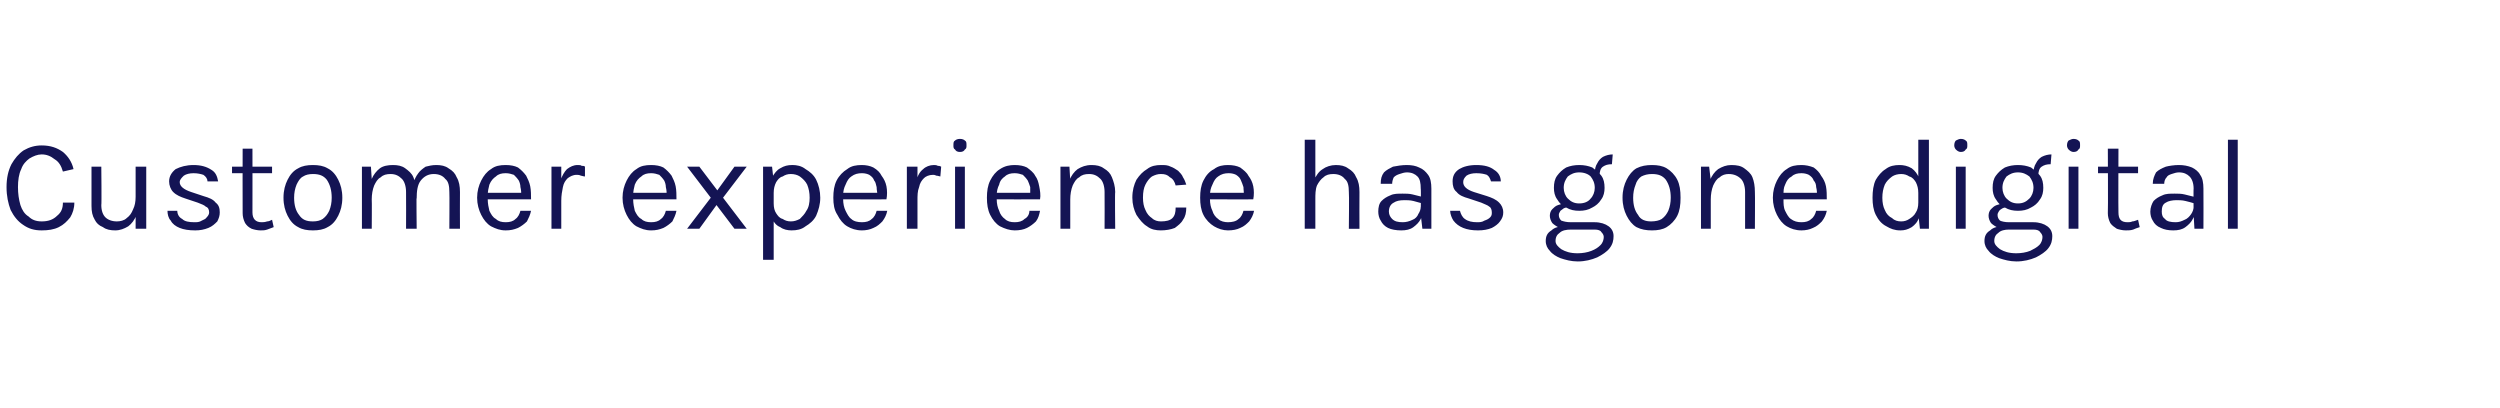 <?xml version="1.0" standalone="no"?><!DOCTYPE svg PUBLIC "-//W3C//DTD SVG 1.1//EN" "http://www.w3.org/Graphics/SVG/1.1/DTD/svg11.dtd"><svg xmlns="http://www.w3.org/2000/svg" version="1.1" width="306px" height="50px" viewBox="0 -1 306 50" style="top:-1px"><desc>Customer experience has gone digital</desc><defs/><g id="Polygon34613"><path d="m5.1 27.2c-.9 0-1.6-.2-2.3-.7c-.6-.4-1.1-1-1.5-1.8c-.3-.8-.5-1.7-.5-2.8c0-1.1.2-2 .6-2.8c.4-.7.9-1.3 1.5-1.7c.7-.4 1.4-.6 2.2-.6c1.1 0 1.9.3 2.6.8c.6.5 1.1 1.2 1.3 2.1c0 0-1.3.3-1.3.3c-.2-.7-.5-1.2-1-1.5c-.5-.4-1-.6-1.6-.6c-.5 0-1 .2-1.5.5c-.4.3-.8.7-1 1.3c-.3.6-.4 1.4-.4 2.2c0 .8.1 1.5.3 2.2c.2.6.5 1.1 1 1.4c.4.4.9.6 1.6.6c.8 0 1.4-.2 1.9-.7c.5-.4.7-.9.7-1.6c0 0 1.4 0 1.4 0c0 .7-.2 1.3-.5 1.8c-.4.5-.8.9-1.4 1.2c-.6.3-1.3.4-2.1.4zm11.5-7.8l1.3 0l0 7.6l-1.3 0l0-7.6zm-5.4 0l1.2 0c0 0 .05 4.73 0 4.7c0 .7.2 1.2.5 1.5c.3.3.8.5 1.4.5c.4 0 .9-.1 1.2-.4c.4-.3.6-.6.8-1.1c.2-.4.3-.9.3-1.5c0 0 .5 0 .5 0c0 .8-.1 1.6-.4 2.2c-.2.6-.6 1.1-1 1.4c-.5.3-1 .5-1.6.5c-.6 0-1.1-.1-1.5-.4c-.5-.2-.8-.5-1-.9c-.3-.5-.4-1-.4-1.7c0 .02 0-4.8 0-4.8zm12.7 7.8c-.8 0-1.4-.1-1.9-.3c-.5-.2-.9-.5-1.1-.9c-.3-.3-.4-.8-.4-1.2c0 0 1.2 0 1.2 0c0 .4.2.8.6 1c.3.3.8.4 1.5.4c.3 0 .6 0 .9-.2c.2-.1.5-.2.6-.4c.2-.2.3-.4.3-.6c0-.3-.1-.6-.4-.7c-.2-.2-.5-.3-1-.5c0 0-1.5-.5-1.5-.5c-.6-.2-1.1-.4-1.5-.8c-.3-.3-.5-.8-.5-1.3c0-.6.3-1.1.8-1.5c.6-.3 1.3-.5 2.2-.5c.9 0 1.6.2 2.2.6c.5.3.7.8.8 1.4c0 0-1.3 0-1.3 0c0-.3-.2-.6-.5-.8c-.3-.1-.7-.2-1.2-.2c-.5 0-.9.1-1.2.3c-.3.3-.5.5-.5.8c0 .5.5.9 1.4 1.2c0 0 1.5.5 1.5.5c.7.2 1.2.4 1.5.8c.4.3.5.7.5 1.2c0 .4-.1.7-.3 1.1c-.3.3-.6.6-1.1.8c-.5.2-1 .3-1.6.3zm8 0c-.4 0-.8-.1-1.1-.2c-.4-.2-.6-.4-.8-.7c-.2-.4-.3-.8-.3-1.2c-.02-.04 0-7.9 0-7.9l1.2 0c0 0 .01 7.82 0 7.8c0 .8.4 1.2 1.1 1.2c.2 0 .4 0 .7-.1c.2 0 .4-.1.6-.2c0 0 .2.9.2.9c-.3.1-.5.2-.8.3c-.3.1-.5.1-.8.1zm-3.5-7l0-.8l4.9 0l0 .8l-4.9 0zm9.9 7c-.7 0-1.3-.1-1.8-.4c-.6-.3-1-.8-1.3-1.4c-.3-.6-.5-1.3-.5-2.2c0-.9.2-1.6.5-2.2c.3-.6.7-1.1 1.3-1.4c.5-.3 1.1-.4 1.8-.4c.7 0 1.3.1 1.8.4c.6.3 1 .8 1.3 1.4c.3.6.5 1.3.5 2.2c0 .9-.2 1.6-.5 2.2c-.3.6-.7 1.1-1.3 1.4c-.5.3-1.1.4-1.8.4zm0-1.1c.5 0 .9-.1 1.2-.3c.4-.3.6-.6.8-1c.2-.5.3-1 .3-1.6c0-.9-.2-1.6-.6-2.2c-.4-.5-.9-.7-1.7-.7c-.5 0-.9.1-1.2.3c-.4.2-.6.6-.8 1c-.2.5-.3 1-.3 1.6c0 .9.2 1.6.6 2.1c.4.6.9.8 1.7.8zm16.7.9c0 0 .03-4.47 0-4.5c0-.7-.1-1.3-.5-1.6c-.3-.4-.8-.6-1.4-.6c-.7 0-1.2.3-1.6.8c-.4.5-.5 1.3-.5 2.2c0 0-.6 0-.6 0c0-.7 0-1.3.2-1.8c.1-.5.3-.9.6-1.3c.2-.3.6-.6.9-.8c.4-.1.8-.2 1.3-.2c.6 0 1.1.1 1.5.4c.5.3.8.6 1 1.1c.3.5.4 1.1.4 1.8c-.02.03 0 4.5 0 4.5l-1.3 0zm-10.7 0l0-7.6l1.1 0c0 0 .1 1.51.1 1.5c.2-.5.6-1 1-1.3c.4-.3 1-.4 1.6-.4c.6 0 1.1.1 1.5.4c.4.3.8.6 1 1.1c.2.5.4 1.1.4 1.8c-.05.03 0 4.5 0 4.5l-1.3 0c0 0 .02-4.47 0-4.5c0-.7-.2-1.3-.5-1.6c-.4-.4-.8-.6-1.4-.6c-.5 0-.9.1-1.2.4c-.4.2-.6.6-.8 1c-.2.5-.3 1.1-.3 1.7c.03.01 0 3.6 0 3.6l-1.2 0zm17.6.2c-.7 0-1.2-.2-1.8-.5c-.5-.3-.9-.8-1.2-1.4c-.3-.6-.5-1.3-.5-2.1c0-.8.2-1.5.5-2.1c.3-.6.7-1.1 1.2-1.4c.5-.4 1.1-.5 1.8-.5c.6 0 1.1.1 1.5.3c.4.3.7.6 1 1c.2.4.4.8.5 1.3c.1.5.1 1.1.1 1.6c-.01.01-5.5 0-5.5 0l0-.8l4.7 0c0 0-.4.28-.4.3c0-.3 0-.6-.1-1c0-.3-.1-.6-.2-.8c-.2-.3-.4-.5-.6-.7c-.3-.1-.6-.2-1-.2c-.5 0-.9.1-1.2.4c-.3.2-.6.5-.8 1c-.1.4-.2.8-.2 1.3c0 0 0 .5 0 .5c0 .5.1 1 .2 1.4c.2.4.4.8.8 1c.3.3.7.4 1.2.4c.5 0 .9-.1 1.2-.4c.3-.2.5-.6.6-1c0 0 1.3 0 1.3 0c-.1.5-.3.9-.5 1.3c-.3.3-.7.6-1.1.8c-.5.2-.9.3-1.5.3zm5.6-.2l0-7.6l1.2 0l0 7.6l-1.2 0zm.8-3.4c0-1 .1-1.8.3-2.5c.2-.6.5-1.1.8-1.4c.4-.3.8-.5 1.3-.5c.2 0 .4 0 .5.1c.2 0 .3 0 .4.1c0 0 0 1.2 0 1.2c-.2 0-.4-.1-.5-.1c-.2-.1-.4-.1-.5-.1c-.5 0-.8.2-1.1.4c-.3.3-.5.6-.6 1.1c-.1.5-.2 1-.2 1.7c0 0-.4 0-.4 0zm11.4 3.6c-.7 0-1.2-.2-1.8-.5c-.5-.3-.9-.8-1.2-1.4c-.3-.6-.5-1.3-.5-2.1c0-.8.2-1.5.5-2.1c.3-.6.7-1.1 1.2-1.4c.5-.4 1.1-.5 1.8-.5c.6 0 1.1.1 1.5.3c.4.3.7.6 1 1c.2.4.4.8.5 1.3c.1.5.1 1.1.1 1.6c-.01.01-5.5 0-5.5 0l0-.8l4.7 0c0 0-.4.28-.4.3c0-.3 0-.6-.1-1c0-.3-.1-.6-.2-.8c-.2-.3-.4-.5-.6-.7c-.3-.1-.6-.2-1-.2c-.5 0-.9.1-1.2.4c-.3.2-.6.5-.8 1c-.1.4-.2.8-.2 1.3c0 0 0 .5 0 .5c0 .5.1 1 .2 1.4c.2.4.4.8.8 1c.3.3.7.4 1.2.4c.5 0 .9-.1 1.2-.4c.3-.2.5-.6.6-1c0 0 1.3 0 1.3 0c-.1.5-.3.9-.5 1.3c-.3.3-.7.6-1.1.8c-.5.2-.9.3-1.5.3zm4.4-.2l2.9-3.8l-2.9-3.8l1.5 0l2.2 2.9l2.1-2.9l1.5 0l-2.9 3.8l2.9 3.8l-1.5 0l-2.2-2.9l-2.1 2.9l-1.5 0zm12.8.2c-.5 0-1-.1-1.4-.4c-.5-.2-.8-.6-1-1.1c-.2-.5-.3-1.1-.3-1.8c0 0 .5 0 .5 0c0 .5.1.9.3 1.2c.2.3.4.6.8.7c.3.2.6.3 1 .3c.4 0 .7-.1 1.1-.3c.3-.3.6-.6.8-1c.3-.4.4-1 .4-1.6c0-.6-.1-1.1-.3-1.6c-.2-.4-.5-.7-.9-1c-.3-.2-.7-.3-1.1-.3c-.4 0-.7.1-1 .3c-.4.1-.6.4-.8.7c-.2.4-.3.8-.3 1.3c0 0-.5 0-.5 0c0-.8.1-1.4.3-1.9c.3-.5.6-.9 1-1.1c.5-.3.9-.4 1.5-.4c.5 0 1.1.1 1.6.5c.5.3 1 .7 1.3 1.3c.3.6.5 1.4.5 2.2c0 .8-.2 1.5-.5 2.2c-.3.6-.8 1-1.3 1.3c-.5.4-1.1.5-1.7.5zm-3.5 3.6l0-11.4l1.1 0l.2 1.8l0 9.6l-1.3 0zm12.1-3.6c-.7 0-1.3-.2-1.8-.5c-.5-.3-.9-.8-1.2-1.4c-.4-.6-.5-1.3-.5-2.1c0-.8.1-1.5.4-2.1c.3-.6.8-1.1 1.3-1.4c.5-.4 1.1-.5 1.8-.5c.5 0 1 .1 1.4.3c.5.3.8.6 1 1c.3.4.5.8.6 1.3c.1.5.1 1.1 0 1.6c.04.01-5.5 0-5.5 0l0-.8l4.7 0c0 0-.35.28-.3.3c0-.3-.1-.6-.1-1c-.1-.3-.1-.6-.3-.8c-.1-.3-.3-.5-.6-.7c-.2-.1-.5-.2-.9-.2c-.5 0-.9.1-1.3.4c-.3.2-.5.5-.7 1c-.2.4-.3.8-.3 1.3c0 0 0 .5 0 .5c0 .5.1 1 .3 1.4c.2.4.4.8.7 1c.3.3.8.4 1.3.4c.5 0 .9-.1 1.2-.4c.3-.2.5-.6.6-1c0 0 1.3 0 1.3 0c-.1.5-.3.9-.6 1.3c-.3.3-.6.6-1.1.8c-.4.2-.9.3-1.4.3zm5.5-.2l0-7.6l1.3 0l0 7.6l-1.3 0zm.9-3.4c0-1 .1-1.8.3-2.5c.1-.6.4-1.1.8-1.4c.3-.3.8-.5 1.3-.5c.2 0 .3 0 .5.1c.1 0 .2 0 .4.1c0 0-.1 1.2-.1 1.2c-.1 0-.3-.1-.5-.1c-.2-.1-.3-.1-.4-.1c-.5 0-.9.2-1.1.4c-.3.3-.5.6-.6 1.1c-.2.5-.2 1-.2 1.7c0 0-.4 0-.4 0zm5.6-6c-.3 0-.5-.1-.6-.3c-.2-.1-.2-.3-.2-.5c0-.3 0-.5.2-.6c.1-.1.3-.2.6-.2c.3 0 .5.1.6.2c.2.1.2.3.2.6c0 .2 0 .4-.2.5c-.1.2-.3.3-.6.3zm-.6 9.4l0-7.6l1.2 0l0 7.6l-1.2 0zm7.3.2c-.6 0-1.2-.2-1.8-.5c-.5-.3-.9-.8-1.2-1.4c-.3-.6-.4-1.3-.4-2.1c0-.8.1-1.5.4-2.1c.3-.6.7-1.1 1.2-1.4c.6-.4 1.2-.5 1.8-.5c.6 0 1.1.1 1.5.3c.4.3.8.6 1 1c.3.4.4.8.5 1.3c.1.5.2 1.1.1 1.6c.01.01-5.5 0-5.5 0l0-.8l4.7 0c0 0-.38.28-.4.3c0-.3 0-.6 0-1c-.1-.3-.2-.6-.3-.8c-.2-.3-.4-.5-.6-.7c-.3-.1-.6-.2-1-.2c-.5 0-.9.1-1.2.4c-.3.2-.6.5-.7 1c-.2.4-.3.8-.3 1.3c0 0 0 .5 0 .5c0 .5.1 1 .3 1.4c.1.4.4.8.7 1c.3.3.7.4 1.2.4c.5 0 .9-.1 1.2-.4c.4-.2.6-.6.6-1c0 0 1.3 0 1.3 0c-.1.5-.2.9-.5 1.3c-.3.3-.7.6-1.1.8c-.4.2-.9.3-1.5.3zm11-.2c0 0 .02-4.47 0-4.5c0-.7-.2-1.3-.5-1.6c-.4-.4-.8-.6-1.4-.6c-.5 0-.9.1-1.2.4c-.4.2-.6.6-.8 1c-.2.5-.3 1.1-.3 1.7c0 0-.5 0-.5 0c0-.9.2-1.6.4-2.3c.2-.6.6-1.1 1-1.4c.5-.3 1-.5 1.7-.5c.6 0 1.1.1 1.5.4c.5.3.8.6 1 1.1c.2.5.4 1.1.4 1.8c-.05.03 0 4.5 0 4.5l-1.3 0zm-5.4 0l0-7.6l1.1 0l.1 1.7l0 5.9l-1.2 0zm12.3.2c-.6 0-1.2-.1-1.7-.5c-.5-.3-.9-.8-1.3-1.4c-.3-.6-.5-1.3-.5-2.1c0-.9.2-1.6.5-2.2c.4-.6.8-1 1.3-1.3c.5-.4 1.1-.5 1.7-.5c.5 0 .8 0 1.2.2c.3.1.6.3.9.5c.2.2.5.5.6.8c.2.3.3.6.4.9c0 0-1.3.1-1.3.1c-.1-.4-.3-.8-.7-1c-.3-.3-.6-.4-1.1-.4c-.4 0-.7.1-1.1.3c-.3.2-.6.6-.8 1c-.2.4-.3.9-.3 1.6c0 .6.1 1.1.3 1.5c.2.5.5.8.8 1c.3.3.7.4 1.1.4c.6 0 1.1-.1 1.4-.4c.3-.3.4-.7.4-1.3c0 0 1.3 0 1.3 0c0 .6-.1 1.1-.4 1.5c-.2.4-.6.7-1 1c-.5.2-1.1.3-1.7.3zm8.2 0c-.6 0-1.2-.2-1.7-.5c-.5-.3-1-.8-1.3-1.4c-.3-.6-.4-1.3-.4-2.1c0-.8.1-1.5.4-2.1c.3-.6.7-1.1 1.3-1.4c.5-.4 1.1-.5 1.7-.5c.6 0 1.1.1 1.5.3c.4.3.8.6 1 1c.3.4.5.8.6 1.3c.1.5.1 1.1 0 1.6c.04.01-5.5 0-5.5 0l0-.8l4.7 0c0 0-.35.28-.4.3c.1-.3 0-.6 0-1c-.1-.3-.2-.6-.3-.8c-.1-.3-.3-.5-.6-.7c-.2-.1-.5-.2-.9-.2c-.5 0-.9.1-1.3.4c-.3.2-.5.5-.7 1c-.2.4-.3.8-.3 1.3c0 0 0 .5 0 .5c0 .5.1 1 .3 1.4c.1.4.4.8.7 1c.3.3.8.4 1.2.4c.5 0 1-.1 1.3-.4c.3-.2.5-.6.6-1c0 0 1.3 0 1.3 0c-.1.5-.3.9-.6 1.3c-.3.3-.6.6-1.1.8c-.4.2-.9.3-1.5.3zm14.8-.2c0 0 .05-4.47 0-4.5c0-.7-.1-1.3-.5-1.6c-.3-.4-.8-.6-1.4-.6c-.5 0-.9.1-1.2.4c-.3.2-.6.6-.8 1c-.2.5-.2 1.1-.2 1.7c0 0-.5 0-.5 0c0-.9.1-1.6.3-2.3c.3-.6.6-1.1 1.1-1.4c.4-.3 1-.5 1.6-.5c.6 0 1.1.1 1.5.4c.5.3.8.6 1 1.1c.3.5.4 1.1.4 1.8c-.02.03 0 4.5 0 4.5l-1.3 0zm-5.4 0l0-10.9l1.3 0l0 10.9l-1.3 0zm14.4 0l-.2-1.7c0 0 .04-3.24 0-3.2c0-.7-.1-1.2-.4-1.5c-.3-.3-.7-.5-1.3-.5c-.3 0-.6.1-.9.2c-.3.1-.5.2-.7.4c-.1.2-.2.5-.2.8c0 0-1.4 0-1.4 0c0-.6.1-1 .4-1.4c.3-.3.7-.5 1.1-.7c.5-.1 1.1-.2 1.7-.2c.6 0 1.1.1 1.5.3c.5.2.8.5 1.1.9c.3.4.4 1 .4 1.7c-.01 0 0 4.9 0 4.9l-1.1 0zm-2.6.2c-.6 0-1.2-.1-1.6-.3c-.4-.2-.7-.5-.9-.9c-.2-.3-.3-.7-.3-1.1c0-.5.1-1 .4-1.3c.3-.3.6-.5 1.1-.7c.4-.2.9-.2 1.5-.2c.4 0 .8 0 1.2.1c.4.1.8.2 1.2.3c0 0 0 .8 0 .8c-.4-.1-.7-.2-1.1-.3c-.4-.1-.8-.1-1.1-.1c-.6 0-1 .1-1.3.3c-.4.2-.6.6-.6 1.1c0 .4.2.7.4.9c.3.3.7.4 1.3.4c.4 0 .8-.1 1.2-.3c.3-.1.6-.4.7-.7c.2-.3.3-.6.3-.9c0 0 .3 0 .3 0c0 .5-.1 1-.3 1.5c-.2.4-.5.7-.9 1c-.4.3-.9.4-1.5.4zm9.4 0c-.7 0-1.3-.1-1.8-.3c-.5-.2-.9-.5-1.2-.9c-.2-.3-.4-.8-.4-1.2c0 0 1.2 0 1.2 0c.1.4.3.8.6 1c.4.3.9.4 1.5.4c.3 0 .6 0 .9-.2c.3-.1.5-.2.7-.4c.2-.2.2-.4.2-.6c0-.3-.1-.6-.3-.7c-.2-.2-.6-.3-1-.5c0 0-1.5-.5-1.5-.5c-.7-.2-1.2-.4-1.5-.8c-.4-.3-.5-.8-.5-1.3c0-.6.2-1.1.8-1.5c.5-.3 1.2-.5 2.1-.5c1 0 1.7.2 2.2.6c.5.3.8.8.8 1.4c0 0-1.2 0-1.2 0c-.1-.3-.2-.6-.5-.8c-.3-.1-.7-.2-1.3-.2c-.5 0-.9.1-1.2.3c-.3.3-.4.5-.4.8c0 .5.4.9 1.3 1.2c0 0 1.6.5 1.6.5c.6.2 1.1.4 1.5.8c.3.3.5.7.5 1.2c0 .4-.1.7-.4 1.1c-.2.3-.6.6-1 .8c-.5.2-1 .3-1.7.3zm12.2 3.8c-.8 0-1.5-.2-2.1-.4c-.5-.2-1-.5-1.3-.9c-.3-.3-.5-.7-.5-1.2c0-.6.2-1 .7-1.3c.4-.4 1-.5 1.7-.5c0 0 .7.4.7.4c-.6 0-1.1.1-1.4.4c-.3.2-.5.5-.5 1c0 .4.3.7.7 1c.5.3 1.1.5 2 .5c.6 0 1.2-.1 1.7-.3c.5-.2.8-.4 1.1-.7c.3-.3.4-.7.4-1c0-.2-.1-.4-.3-.6c-.1-.2-.4-.3-.8-.3c0 0-2.9 0-2.9 0c-.6 0-1-.1-1.4-.2c-.4-.2-.7-.4-.9-.6c-.2-.3-.3-.6-.3-.9c0-.3.1-.6.3-.8c.2-.2.4-.4.7-.5c.3-.1.6-.2 1-.2c0 0 .2.5.2.5c-.2 0-.3 0-.5.1c-.1.1-.3.2-.4.3c-.1.2-.2.3-.2.5c0 .3.1.5.3.7c.3.1.6.2 1.2.2c0 0 2.9 0 2.9 0c.7 0 1.3.2 1.7.5c.4.3.6.7.6 1.2c0 .5-.1 1-.5 1.5c-.3.4-.9.8-1.5 1.1c-.7.3-1.5.5-2.4.5zm.2-6.2c-.6 0-1.1-.1-1.6-.4c-.5-.2-.8-.5-1.1-1c-.3-.4-.4-.9-.4-1.4c0-.6.1-1.1.4-1.5c.3-.4.6-.7 1.1-1c.5-.2 1-.3 1.6-.3c.6 0 1.1.1 1.6.3c.4.3.8.6 1.1 1c.3.4.4.9.4 1.5c0 .5-.1 1-.4 1.4c-.3.5-.7.8-1.1 1c-.5.3-1 .4-1.6.4zm0-.9c.6 0 1.1-.2 1.4-.6c.3-.3.5-.8.5-1.3c0-.6-.2-1-.5-1.4c-.3-.3-.8-.5-1.4-.5c-.6 0-1 .2-1.4.5c-.3.4-.5.8-.5 1.4c0 .5.2 1 .5 1.3c.4.4.8.6 1.4.6zm2.5-3.5c0 0-.6-.2-.6-.2c0-.5.1-.9.3-1.2c.2-.4.4-.6.7-.8c.4-.2.8-.3 1.2-.3c0 0-.1 1.2-.1 1.2c-.5 0-.8.1-1.1.3c-.3.2-.4.6-.4 1zm6.4 6.8c-.7 0-1.3-.1-1.9-.4c-.5-.3-.9-.8-1.2-1.4c-.3-.6-.5-1.3-.5-2.2c0-.9.2-1.6.5-2.2c.3-.6.7-1.1 1.2-1.4c.6-.3 1.2-.4 1.9-.4c.7 0 1.3.1 1.8.4c.5.3 1 .8 1.3 1.4c.3.6.4 1.3.4 2.2c0 .9-.1 1.6-.4 2.2c-.3.6-.8 1.1-1.3 1.4c-.5.3-1.1.4-1.8.4zm-.1-1.1c.5 0 1-.1 1.3-.3c.4-.3.6-.6.8-1c.2-.5.3-1 .3-1.6c0-.9-.2-1.6-.6-2.2c-.4-.5-.9-.7-1.7-.7c-.5 0-.9.1-1.3.3c-.3.2-.6.6-.7 1c-.2.5-.3 1-.3 1.6c0 .9.2 1.6.6 2.1c.3.6.9.8 1.6.8zm11.5.9c0 0 0-4.47 0-4.5c0-.7-.2-1.3-.5-1.6c-.4-.4-.9-.6-1.5-.6c-.4 0-.8.1-1.1.4c-.4.2-.6.6-.8 1c-.2.5-.3 1.1-.3 1.7c0 0-.5 0-.5 0c0-.9.1-1.6.4-2.3c.2-.6.6-1.1 1-1.4c.5-.3 1-.5 1.6-.5c.7 0 1.2.1 1.6.4c.4.3.8.6 1 1.1c.2.5.3 1.1.3 1.8c.03.03 0 4.5 0 4.5l-1.2 0zm-5.4 0l0-7.6l1 0l.2 1.7l0 5.9l-1.2 0zm12.3.2c-.7 0-1.3-.2-1.8-.5c-.5-.3-.9-.8-1.2-1.4c-.3-.6-.5-1.3-.5-2.1c0-.8.2-1.5.5-2.1c.3-.6.7-1.1 1.2-1.4c.5-.4 1.1-.5 1.8-.5c.5 0 1 .1 1.5.3c.4.3.7.6.9 1c.3.4.5.8.6 1.3c.1.5.1 1.1.1 1.6c-.04.01-5.6 0-5.6 0l0-.8l4.7 0c0 0-.34.28-.3.3c0-.3 0-.6-.1-1c0-.3-.1-.6-.3-.8c-.1-.3-.3-.5-.6-.7c-.2-.1-.5-.2-.9-.2c-.5 0-.9.1-1.2.4c-.4.2-.6.5-.8 1c-.2.4-.2.8-.2 1.3c0 0 0 .5 0 .5c0 .5 0 1 .2 1.4c.2.4.4.8.7 1c.4.3.8.4 1.3.4c.5 0 .9-.1 1.2-.4c.3-.2.5-.6.6-1c0 0 1.3 0 1.3 0c-.1.5-.3.9-.6 1.3c-.3.3-.6.6-1.1.8c-.4.2-.9.3-1.4.3zm12.1 0c-.7 0-1.2-.2-1.7-.5c-.6-.3-1-.8-1.3-1.4c-.3-.6-.4-1.3-.4-2.1c0-.8.1-1.6.4-2.2c.3-.5.7-1 1.2-1.3c.5-.4 1.1-.5 1.7-.5c.5 0 1 .1 1.5.4c.4.3.7.7.9 1.2c.3.5.4 1.1.4 1.8c0 0-.5 0-.5 0c0-.5-.1-.9-.3-1.3c-.2-.3-.4-.6-.8-.7c-.3-.2-.6-.3-1-.3c-.4 0-.8.1-1.1.3c-.4.3-.7.6-.9 1c-.2.5-.3 1-.3 1.6c0 .6.1 1.1.3 1.5c.2.5.5.8.9 1c.3.3.7.4 1.1.4c.4 0 .7-.1 1-.3c.3-.2.6-.4.8-.8c.2-.3.3-.7.3-1.2c0 0 .5 0 .5 0c0 .7-.1 1.3-.4 1.8c-.2.6-.5.9-.9 1.2c-.5.3-.9.4-1.4.4zm2.4-.2l-.2-1.8l0-9.1l1.3 0l0 10.9l-1.1 0zm5-9.4c-.2 0-.4-.1-.6-.3c-.1-.1-.2-.3-.2-.5c0-.3.1-.5.2-.6c.2-.1.4-.2.6-.2c.3 0 .5.1.6.2c.2.1.2.3.2.6c0 .2 0 .4-.2.5c-.1.2-.3.3-.6.3zm-.6 9.4l0-7.6l1.2 0l0 7.6l-1.2 0zm7.4 4c-.8 0-1.5-.2-2.1-.4c-.5-.2-1-.5-1.3-.9c-.3-.3-.5-.7-.5-1.2c0-.6.2-1 .7-1.3c.4-.4 1-.5 1.7-.5c0 0 .6.4.6.4c-.5 0-1 .1-1.3.4c-.3.2-.5.5-.5 1c0 .4.3.7.7 1c.5.3 1.1.5 2 .5c.6 0 1.2-.1 1.7-.3c.4-.2.8-.4 1.1-.7c.3-.3.4-.7.4-1c0-.2-.1-.4-.3-.6c-.1-.2-.4-.3-.8-.3c0 0-3 0-3 0c-.5 0-.9-.1-1.3-.2c-.4-.2-.7-.4-.9-.6c-.2-.3-.3-.6-.3-.9c0-.3.1-.6.3-.8c.2-.2.4-.4.7-.5c.3-.1.6-.2 1-.2c0 0 .2.5.2.5c-.2 0-.3 0-.5.1c-.2.1-.3.2-.4.3c-.1.2-.2.3-.2.5c0 .3.1.5.3.7c.2.1.6.2 1.1.2c0 0 3 0 3 0c.7 0 1.3.2 1.7.5c.4.3.6.7.6 1.2c0 .5-.1 1-.5 1.5c-.3.4-.9.8-1.5 1.1c-.7.3-1.5.5-2.4.5zm.2-6.2c-.6 0-1.1-.1-1.6-.4c-.5-.2-.8-.5-1.1-1c-.3-.4-.4-.9-.4-1.4c0-.6.1-1.1.4-1.5c.3-.4.6-.7 1.1-1c.5-.2 1-.3 1.6-.3c.6 0 1.1.1 1.6.3c.4.3.8.6 1.1 1c.3.4.4.9.4 1.5c0 .5-.1 1-.4 1.4c-.3.5-.7.8-1.1 1c-.5.3-1 .4-1.6.4zm0-.9c.6 0 1-.2 1.4-.6c.3-.3.5-.8.5-1.3c0-.6-.2-1-.5-1.4c-.4-.3-.8-.5-1.4-.5c-.6 0-1 .2-1.4.5c-.3.4-.5.8-.5 1.4c0 .5.2 1 .5 1.3c.4.4.8.6 1.4.6zm2.5-3.5c0 0-.6-.2-.6-.2c0-.5.1-.9.3-1.2c.2-.4.4-.6.7-.8c.4-.2.8-.3 1.2-.3c0 0-.1 1.2-.1 1.2c-.5 0-.8.1-1.1.3c-.3.2-.4.6-.4 1zm4.3-2.8c-.2 0-.4-.1-.6-.3c-.1-.1-.2-.3-.2-.5c0-.3.1-.5.2-.6c.2-.1.4-.2.6-.2c.3 0 .5.1.6.2c.2.1.2.3.2.6c0 .2 0 .4-.2.5c-.1.2-.3.3-.6.3zm-.6 9.4l0-7.6l1.2 0l0 7.6l-1.2 0zm7 .2c-.4 0-.8-.1-1.1-.2c-.3-.2-.6-.4-.8-.7c-.2-.4-.3-.8-.3-1.2c.04-.04 0-7.9 0-7.9l1.3 0c0 0-.03 7.82 0 7.8c0 .8.3 1.2 1.1 1.2c.2 0 .4 0 .6-.1c.2 0 .4-.1.7-.2c0 0 .2.9.2.9c-.3.1-.6.2-.8.3c-.3.1-.6.1-.9.1zm-3.4-7l0-.8l4.9 0l0 .8l-4.9 0zm11.8 6.8l-.1-1.7c0 0-.03-3.24 0-3.2c0-.7-.2-1.2-.5-1.5c-.3-.3-.7-.5-1.3-.5c-.3 0-.6.1-.9.2c-.3.1-.5.2-.6.4c-.2.2-.3.5-.3.8c0 0-1.4 0-1.4 0c0-.6.2-1 .4-1.4c.3-.3.7-.5 1.2-.7c.4-.1 1-.2 1.6-.2c.6 0 1.1.1 1.6.3c.4.2.8.5 1 .9c.3.4.4 1 .4 1.7c.02 0 0 4.9 0 4.9l-1.1 0zm-2.6.2c-.6 0-1.1-.1-1.5-.3c-.5-.2-.8-.5-1-.9c-.2-.3-.3-.7-.3-1.1c0-.5.2-1 .4-1.3c.3-.3.6-.5 1.1-.7c.4-.2.9-.2 1.5-.2c.4 0 .8 0 1.2.1c.4.1.8.2 1.2.3c0 0 0 .8 0 .8c-.3-.1-.7-.2-1.1-.3c-.4-.1-.8-.1-1.1-.1c-.5 0-1 .1-1.3.3c-.4.2-.5.6-.5 1.1c0 .4.1.7.4.9c.2.3.7.4 1.3.4c.4 0 .7-.1 1.1-.3c.3-.1.6-.4.8-.7c.2-.3.3-.6.3-.9c0 0 .3 0 .3 0c0 .5-.1 1-.4 1.5c-.2.4-.5.7-.9 1c-.4.3-.9.4-1.5.4zm6.7-.2l0-10.9l1.2 0l0 10.9l-1.2 0z" stroke="none" fill="#141454"/></g></svg>